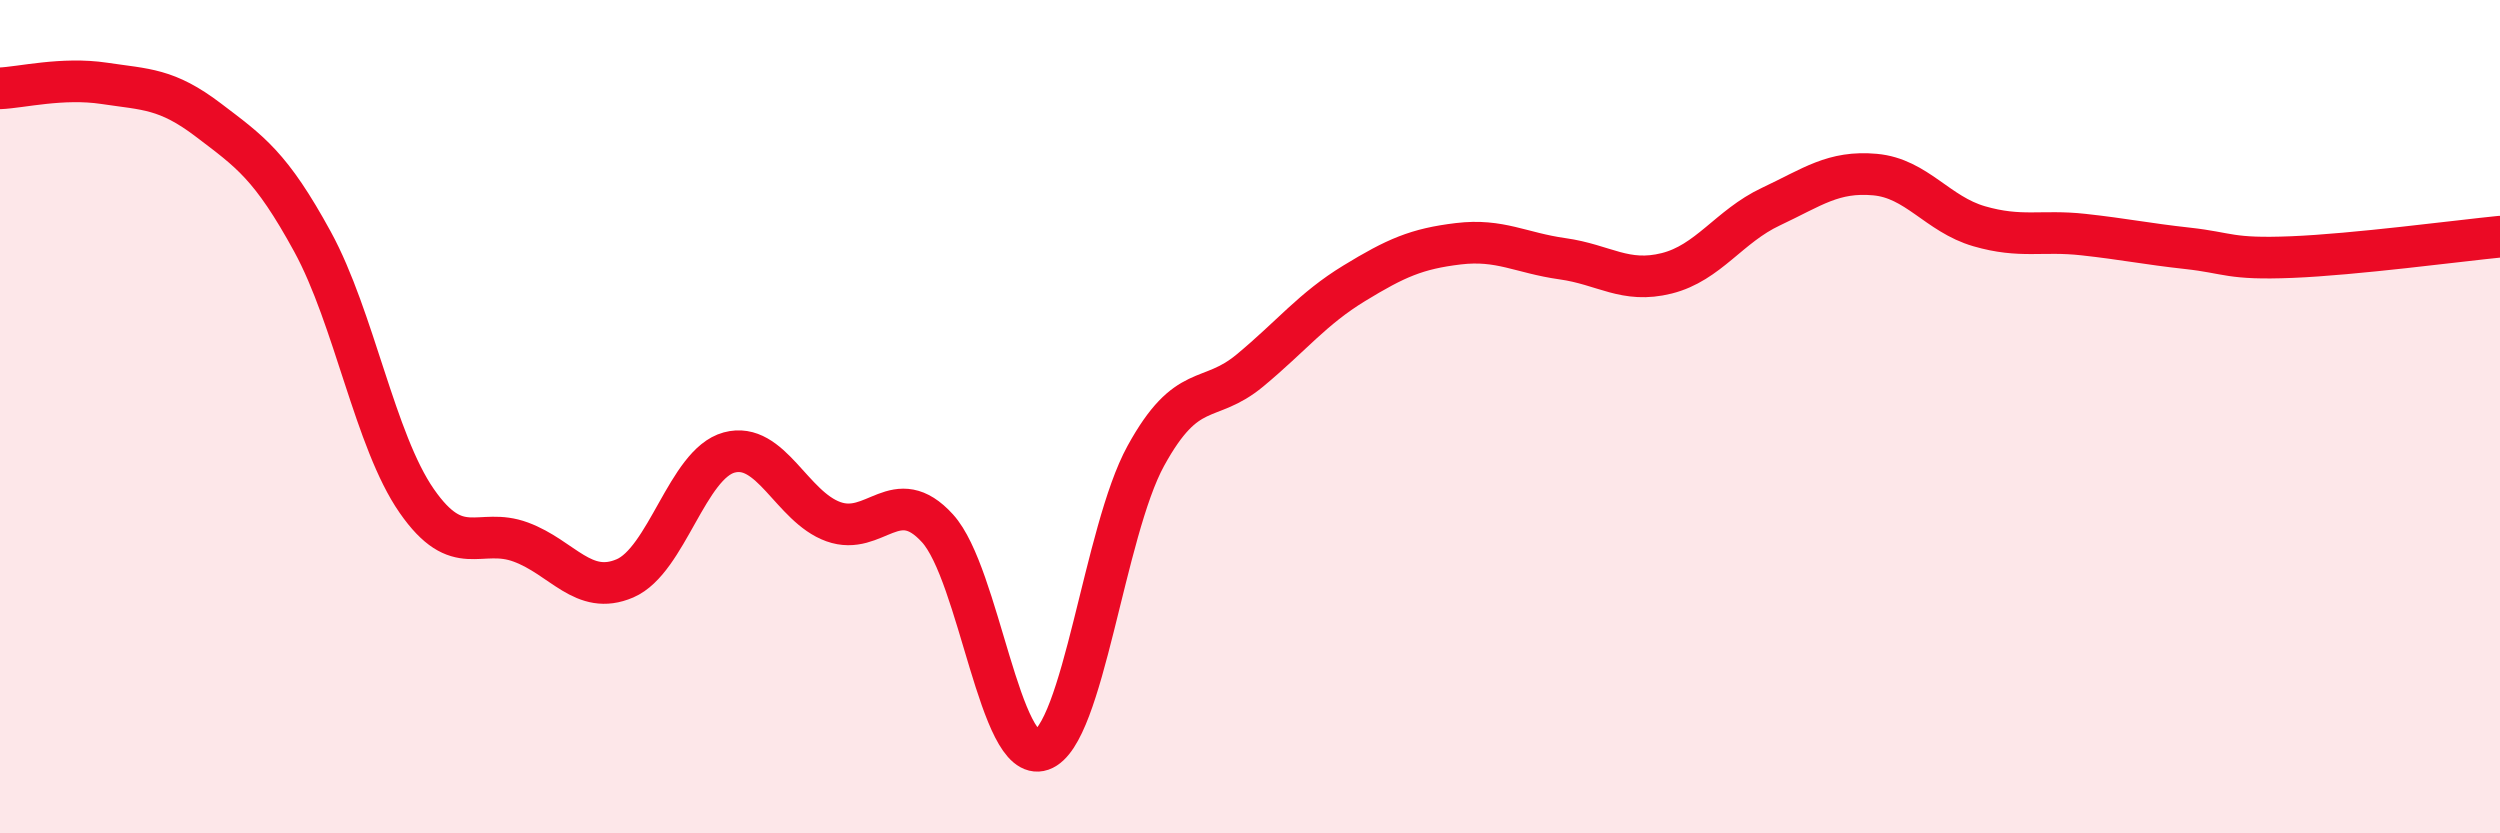 
    <svg width="60" height="20" viewBox="0 0 60 20" xmlns="http://www.w3.org/2000/svg">
      <path
        d="M 0,2.12 C 0.5,2.1 1.5,1.85 2.5,2 C 3.5,2.15 4,2.12 5,2.88 C 6,3.64 6.5,3.97 7.5,5.8 C 8.5,7.63 9,10.58 10,12.02 C 11,13.46 11.5,12.64 12.5,13.01 C 13.5,13.38 14,14.31 15,13.88 C 16,13.45 16.5,11.13 17.5,10.86 C 18.5,10.59 19,12.16 20,12.52 C 21,12.88 21.5,11.58 22.5,12.68 C 23.5,13.78 24,18.35 25,18 C 26,17.65 26.5,12.76 27.5,10.94 C 28.5,9.12 29,9.72 30,8.89 C 31,8.06 31.5,7.41 32.5,6.8 C 33.5,6.19 34,5.97 35,5.85 C 36,5.73 36.5,6.07 37.5,6.21 C 38.5,6.35 39,6.81 40,6.56 C 41,6.31 41.5,5.43 42.5,4.96 C 43.5,4.49 44,4.1 45,4.19 C 46,4.28 46.5,5.14 47.5,5.43 C 48.5,5.72 49,5.52 50,5.63 C 51,5.74 51.5,5.85 52.5,5.96 C 53.5,6.07 53.5,6.23 55,6.17 C 56.5,6.11 59,5.78 60,5.68L60 20L0 20Z"
        fill="#EB0A25"
        opacity="0.1"
        stroke-linecap="round"
        stroke-linejoin="round"
      />
      <path
        d="M 0,2.12 C 0.5,2.1 1.5,1.85 2.5,2 C 3.5,2.15 4,2.12 5,2.88 C 6,3.64 6.5,3.97 7.5,5.8 C 8.5,7.63 9,10.58 10,12.02 C 11,13.46 11.5,12.64 12.5,13.01 C 13.5,13.38 14,14.31 15,13.88 C 16,13.45 16.5,11.13 17.5,10.86 C 18.5,10.59 19,12.16 20,12.52 C 21,12.88 21.5,11.58 22.5,12.68 C 23.5,13.78 24,18.35 25,18 C 26,17.65 26.5,12.76 27.5,10.94 C 28.5,9.12 29,9.72 30,8.89 C 31,8.06 31.5,7.41 32.5,6.8 C 33.5,6.19 34,5.97 35,5.85 C 36,5.73 36.5,6.07 37.5,6.21 C 38.5,6.35 39,6.81 40,6.56 C 41,6.31 41.5,5.43 42.5,4.96 C 43.5,4.49 44,4.1 45,4.19 C 46,4.28 46.5,5.14 47.5,5.43 C 48.5,5.72 49,5.52 50,5.63 C 51,5.74 51.5,5.85 52.5,5.96 C 53.5,6.07 53.5,6.23 55,6.17 C 56.5,6.11 59,5.78 60,5.68"
        stroke="#EB0A25"
        stroke-width="1"
        fill="none"
        stroke-linecap="round"
        stroke-linejoin="round"
      />
    </svg>
  